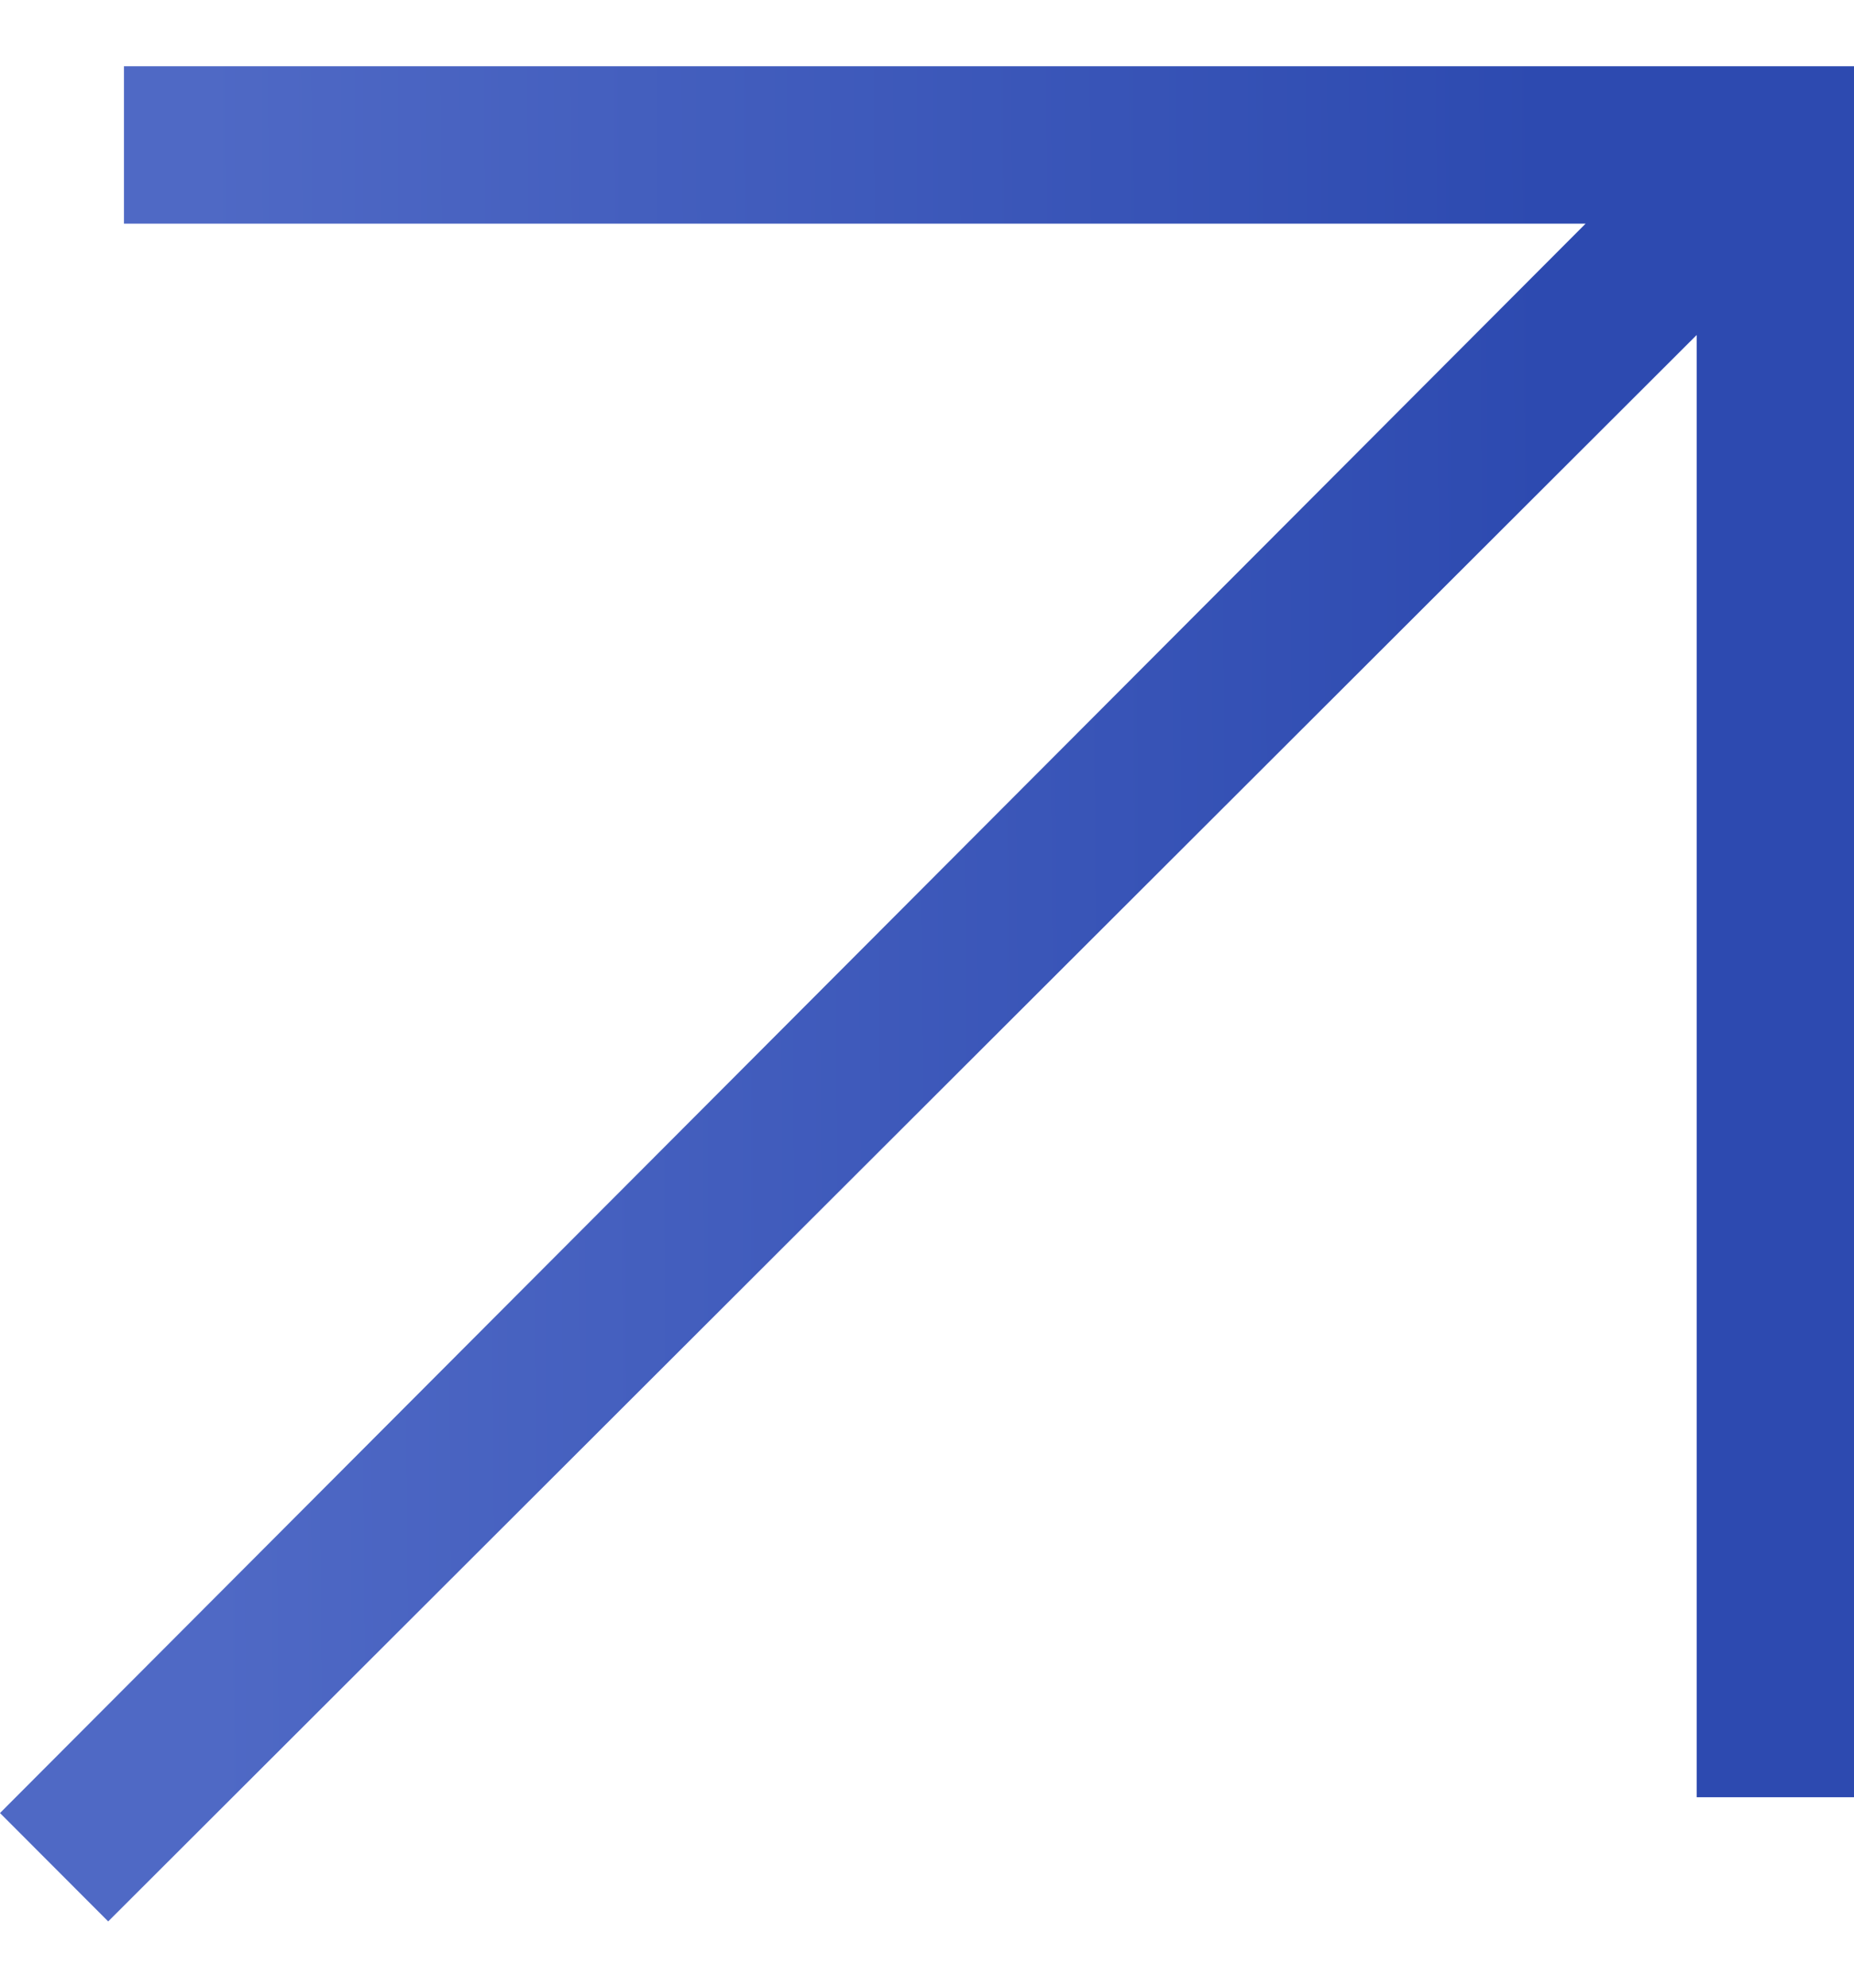 <svg xmlns="http://www.w3.org/2000/svg" width="14" height="15" viewBox="0 0 14 15" fill="none"><path d="M0.817 14.5L12.812 2.528V13.563H14V7.032V0.5H0.936V1.688H11.973L0 13.682L0.817 14.5Z" fill="url(#paint0_linear_7108_5877)"></path><defs><linearGradient id="paint0_linear_7108_5877" x1="11.678" y1="3.703" x2="1.553" y2="3.77" gradientUnits="userSpaceOnUse"><stop stop-color="#2D4AB0"></stop><stop offset="1" stop-color="#4F69C5"></stop></linearGradient></defs></svg>